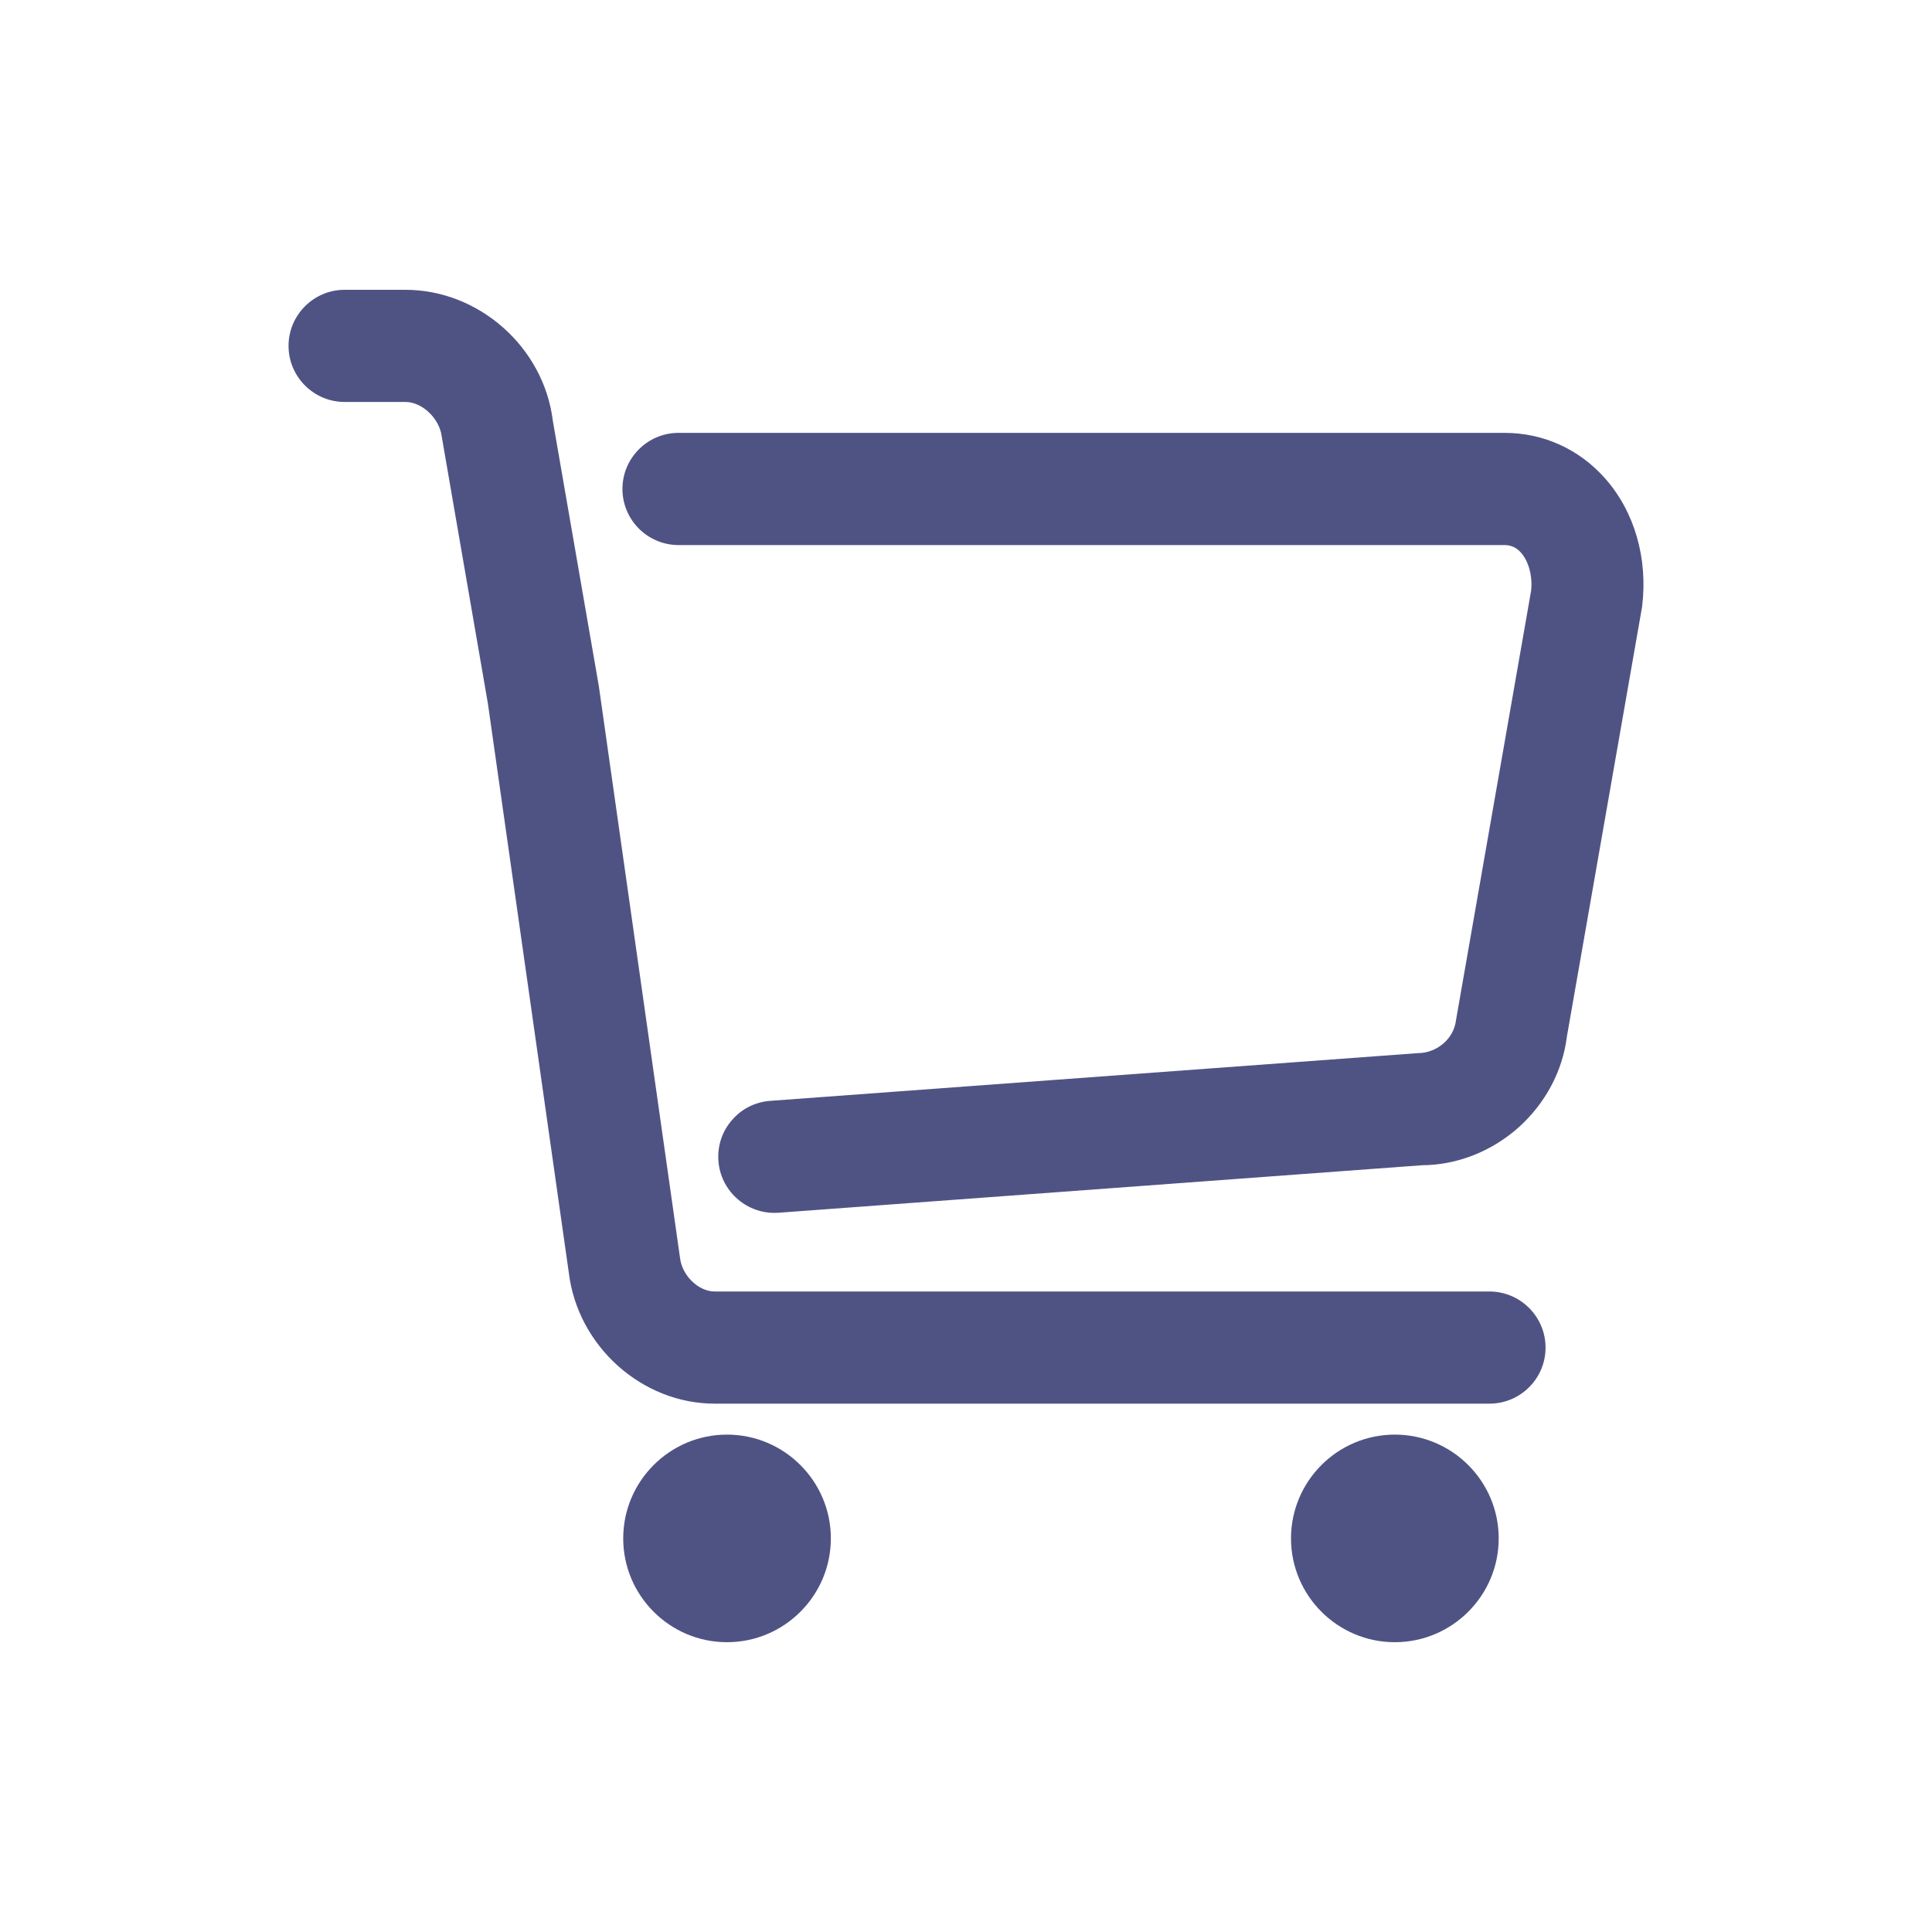 <svg width="40" height="40" viewBox="0 0 40 40" fill="none" xmlns="http://www.w3.org/2000/svg">
<path fill-rule="evenodd" clip-rule="evenodd" d="M14.796 26.739H30.838H30.838C31.478 26.739 31.999 27.261 31.999 27.901C31.999 28.541 31.478 29.061 30.838 29.061H14.936L14.796 29.061C13.287 29.061 11.96 27.869 11.776 26.347L10.101 14.564L9.146 9.04C9.1 8.664 8.742 8.322 8.393 8.322H7.135C6.495 8.322 5.974 7.801 5.974 7.161C5.974 6.521 6.495 6 7.135 6H8.393C9.917 6 11.257 7.189 11.445 8.707L12.398 14.204L14.08 26.049C14.123 26.412 14.464 26.739 14.796 26.739ZM26.729 31.851C26.729 30.666 27.693 29.702 28.878 29.702C30.064 29.702 31.029 30.666 31.029 31.851C31.029 33.036 30.064 34 28.878 34C27.693 34 26.729 33.036 26.729 31.851ZM12.903 31.851C12.903 30.666 13.867 29.702 15.052 29.702C16.237 29.702 17.202 30.666 17.202 31.851C17.202 33.036 16.237 34 15.052 34C13.867 34 12.903 33.036 12.903 31.851ZM31.149 8.962C31.953 8.962 32.693 9.297 33.231 9.904H33.231C33.841 10.592 34.121 11.56 33.998 12.559L33.997 12.567L32.441 21.46C32.352 22.177 31.995 22.846 31.436 23.346C30.873 23.844 30.165 24.121 29.441 24.125L16.113 25.109L16.033 25.111H16.031C15.425 25.111 14.917 24.638 14.874 24.035C14.851 23.725 14.95 23.425 15.154 23.191C15.354 22.957 15.635 22.815 15.946 22.792L29.355 21.804H29.359C29.753 21.801 30.098 21.504 30.144 21.128L30.145 21.121L31.7 12.23C31.733 11.933 31.651 11.625 31.492 11.444C31.398 11.337 31.286 11.285 31.148 11.285H14.049C13.408 11.285 12.887 10.764 12.887 10.124C12.887 9.483 13.408 8.962 14.049 8.962H31.149Z" fill="#4F5384"/>
</svg>
